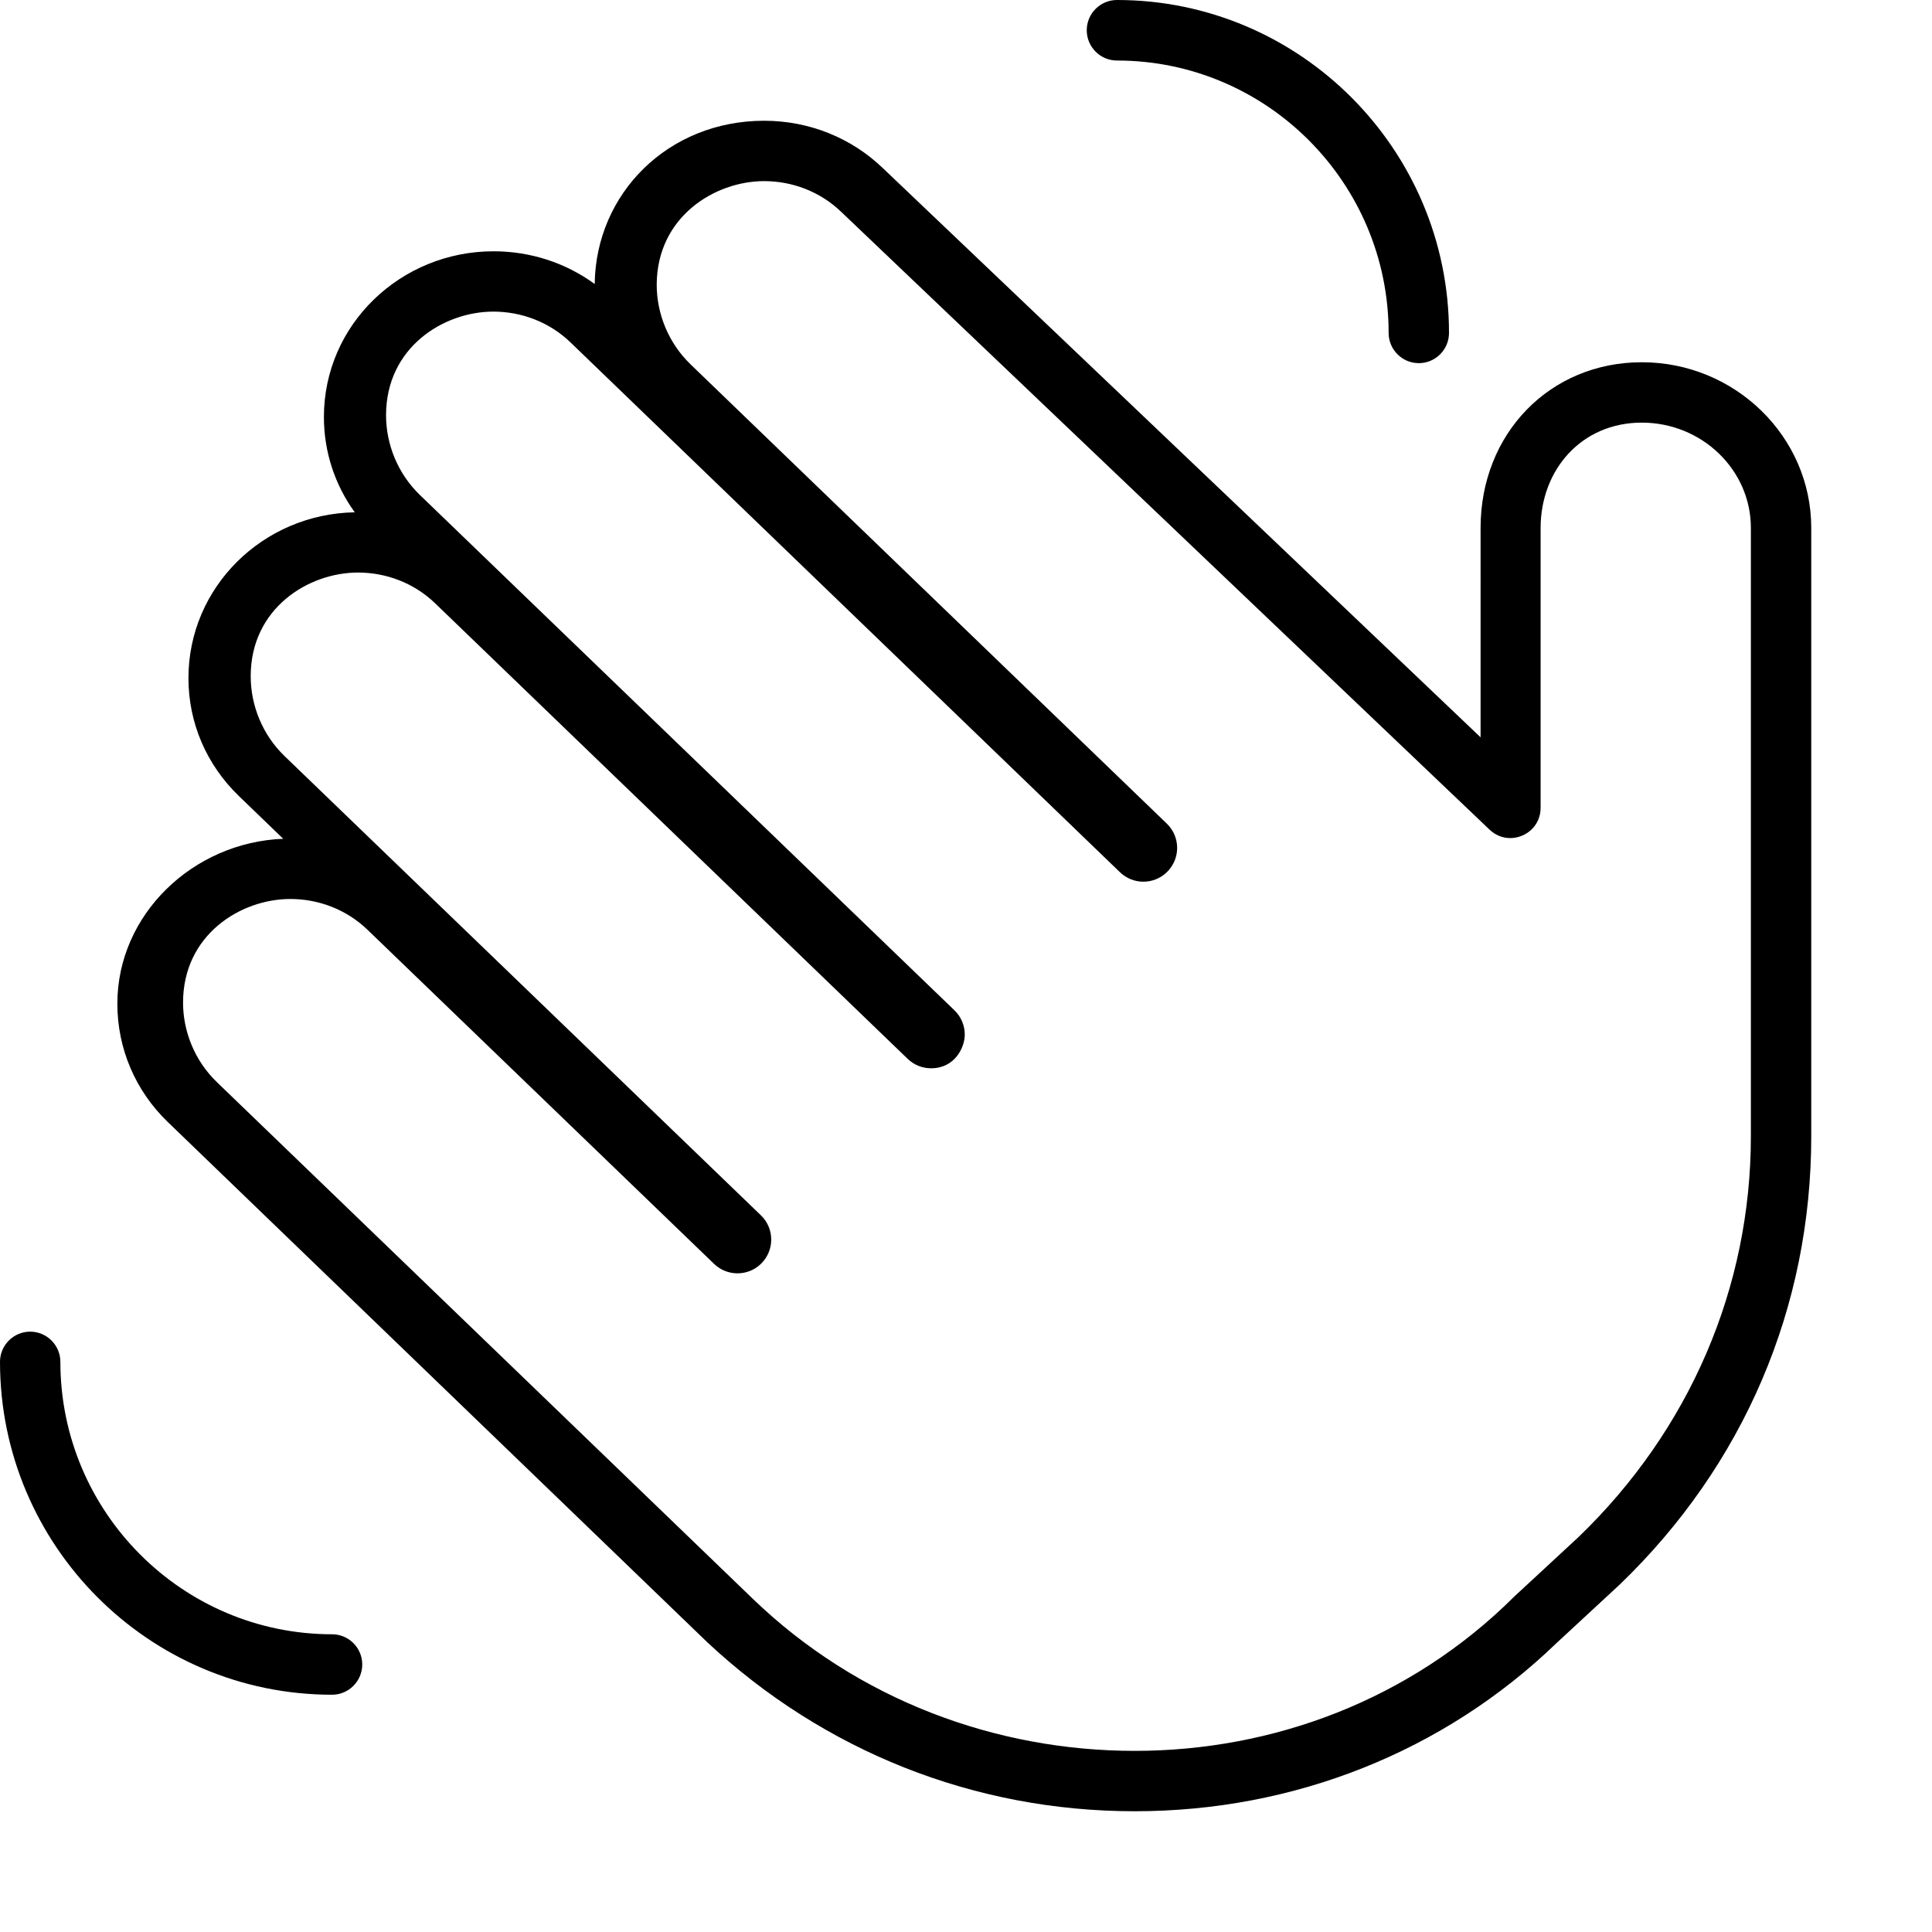<svg xmlns="http://www.w3.org/2000/svg" viewBox="0 0 512 512"><!--! Font Awesome Pro 6.0.0-beta3 by @fontawesome - https://fontawesome.com License - https://fontawesome.com/license (Commercial License) Copyright 2021 Fonticons, Inc. --><path d="M88 433.1c-39.69 0-72-32.39-72-72.18c0-4.418-3.594-8.02-8-8.02S0 356.5 0 360.9c0 48.66 39.47 88.22 88 88.22c4.406 0 8-3.602 8-8.02S92.41 433.1 88 433.1zM296 16.04c39.69 0 72 32.38 72 72.18c0 4.434 3.594 8.021 8 8.021S384 92.66 384 88.22C384 39.57 344.5 0 296 0C291.6 0 288 3.586 288 8.02S291.6 16.04 296 16.04zM435.1 96c-24.36 0-42.73 18.88-42.73 43.9V195.4L234 44.59C225.6 36.5 214.4 32 202.5 32C177.1 32 157.9 51.22 157.6 75.26c-7.713-5.623-17.03-8.666-26.82-8.666c-24.56 0-44.94 19.38-44.94 43.9c0 9.188 2.859 17.93 8.174 25.27C69.65 136.2 49.94 155.6 49.94 179.7c0 11.84 4.75 22.94 13.37 31.26l11.75 11.33C51.19 223.2 31.1 242.3 31.1 266c0 11.84 4.749 23.04 13.37 31.35l142.9 137.8C218.3 464.1 258.2 480 300.7 480c42.27 0 81.94-15.8 111.7-44.48l16.84-15.59C462.1 388.3 480 346.5 480 301.1V139.9C480 115.7 459.8 96 435.1 96zM464 301.1c0 40.11-16.21 77.83-45.64 106.2l-17.07 15.81C373.7 450.6 337.2 464 300.7 464c-36.67 0-73.38-13.44-101.3-40.4L57.5 286.8C51.57 281.1 48.51 273.3 48.51 265.7c0-17.98 15.27-27.46 28.44-27.46c7.406 0 14.81 2.727 20.46 8.176l91.83 88.53c1.73 1.668 3.966 2.502 6.201 2.502s4.47-.834 6.199-2.502c1.821-1.757 2.743-4.103 2.743-6.44c0-2.338-.911-4.676-2.734-6.433L75.44 200.4C69.51 194.7 66.44 186.9 66.44 179.2c0-17.99 15.28-27.47 28.44-27.47c7.406 0 14.81 2.727 20.46 8.176l125.2 120.7c1.731 1.668 3.966 2.502 6.2 2.502c6.261 0 8.932-5.461 8.932-8.933c0-2.337-.911-4.675-2.732-6.431L111.3 131.2c-5.925-5.712-8.992-13.49-8.992-21.16c0-17.98 15.27-27.46 28.44-27.46c7.406 0 14.81 2.727 20.46 8.176l145.6 140.4c1.729 1.668 3.964 2.502 6.199 2.502s4.47-.834 6.199-2.502c1.821-1.756 2.751-4.11 2.751-6.448s-.911-4.675-2.732-6.431l-126.2-121.7c-5.924-5.711-8.99-13.48-8.99-21.16C174.1 57.48 189.4 48 202.5 48c7.406 0 14.81 2.727 20.46 8.176l171.8 163.7c1.611 1.535 3.557 2.223 5.463 2.223c4.118 0 8.054-3.209 8.054-8.016V139.9C408.3 124.5 419.1 112 435.1 112C451 112 464 124.5 464 139.9V301.1z"/></svg>